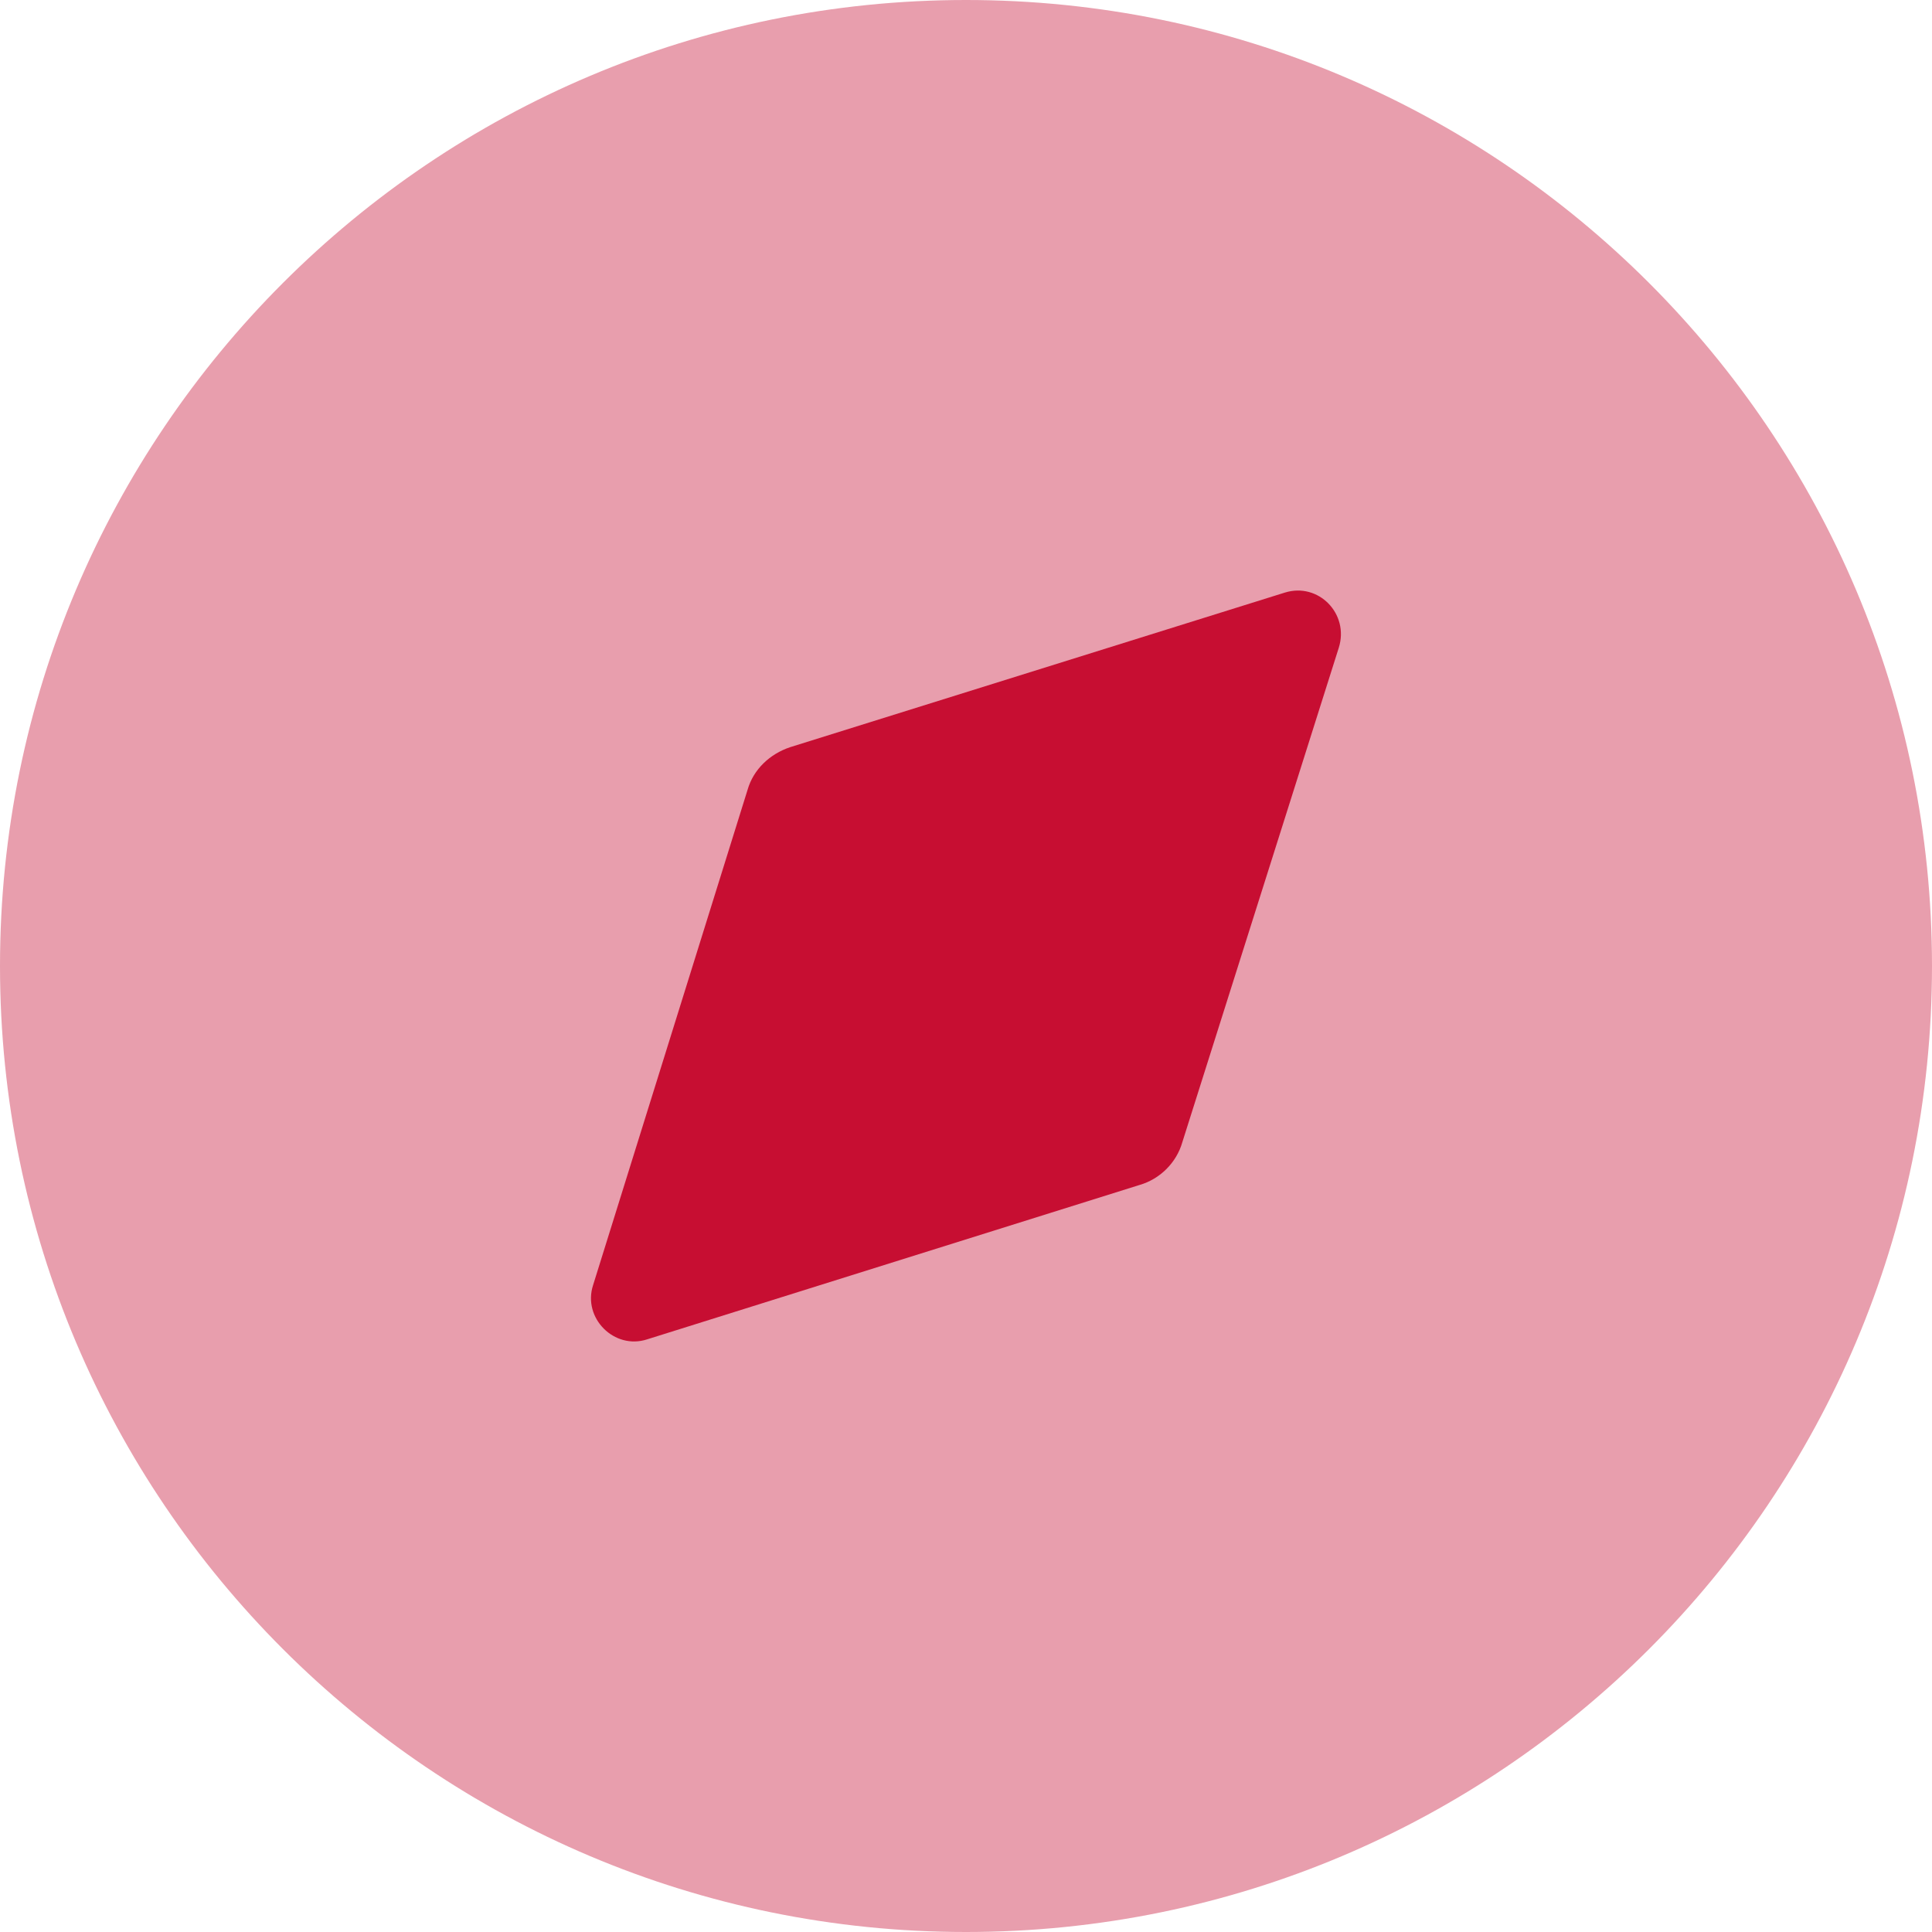 <svg width="78" height="78" viewBox="0 0 78 78" fill="none" xmlns="http://www.w3.org/2000/svg">
<path opacity="0.4" d="M78 39C78 60.54 60.54 78 39 78C17.46 78 0 60.54 0 39C0 17.464 17.46 0 39 0C60.54 0 78 17.464 78 39Z" fill="#C70E32"/>
<path d="M54.051 26.149L47.733 46.117C47.499 46.936 46.836 47.599 46.017 47.837L26.127 54.073C24.801 54.506 23.514 53.215 23.943 51.889L30.183 31.882C30.417 31.063 31.08 30.439 31.899 30.166L51.867 23.926C53.232 23.497 54.48 24.784 54.051 26.149Z" fill="#C70E32"/>
</svg>
